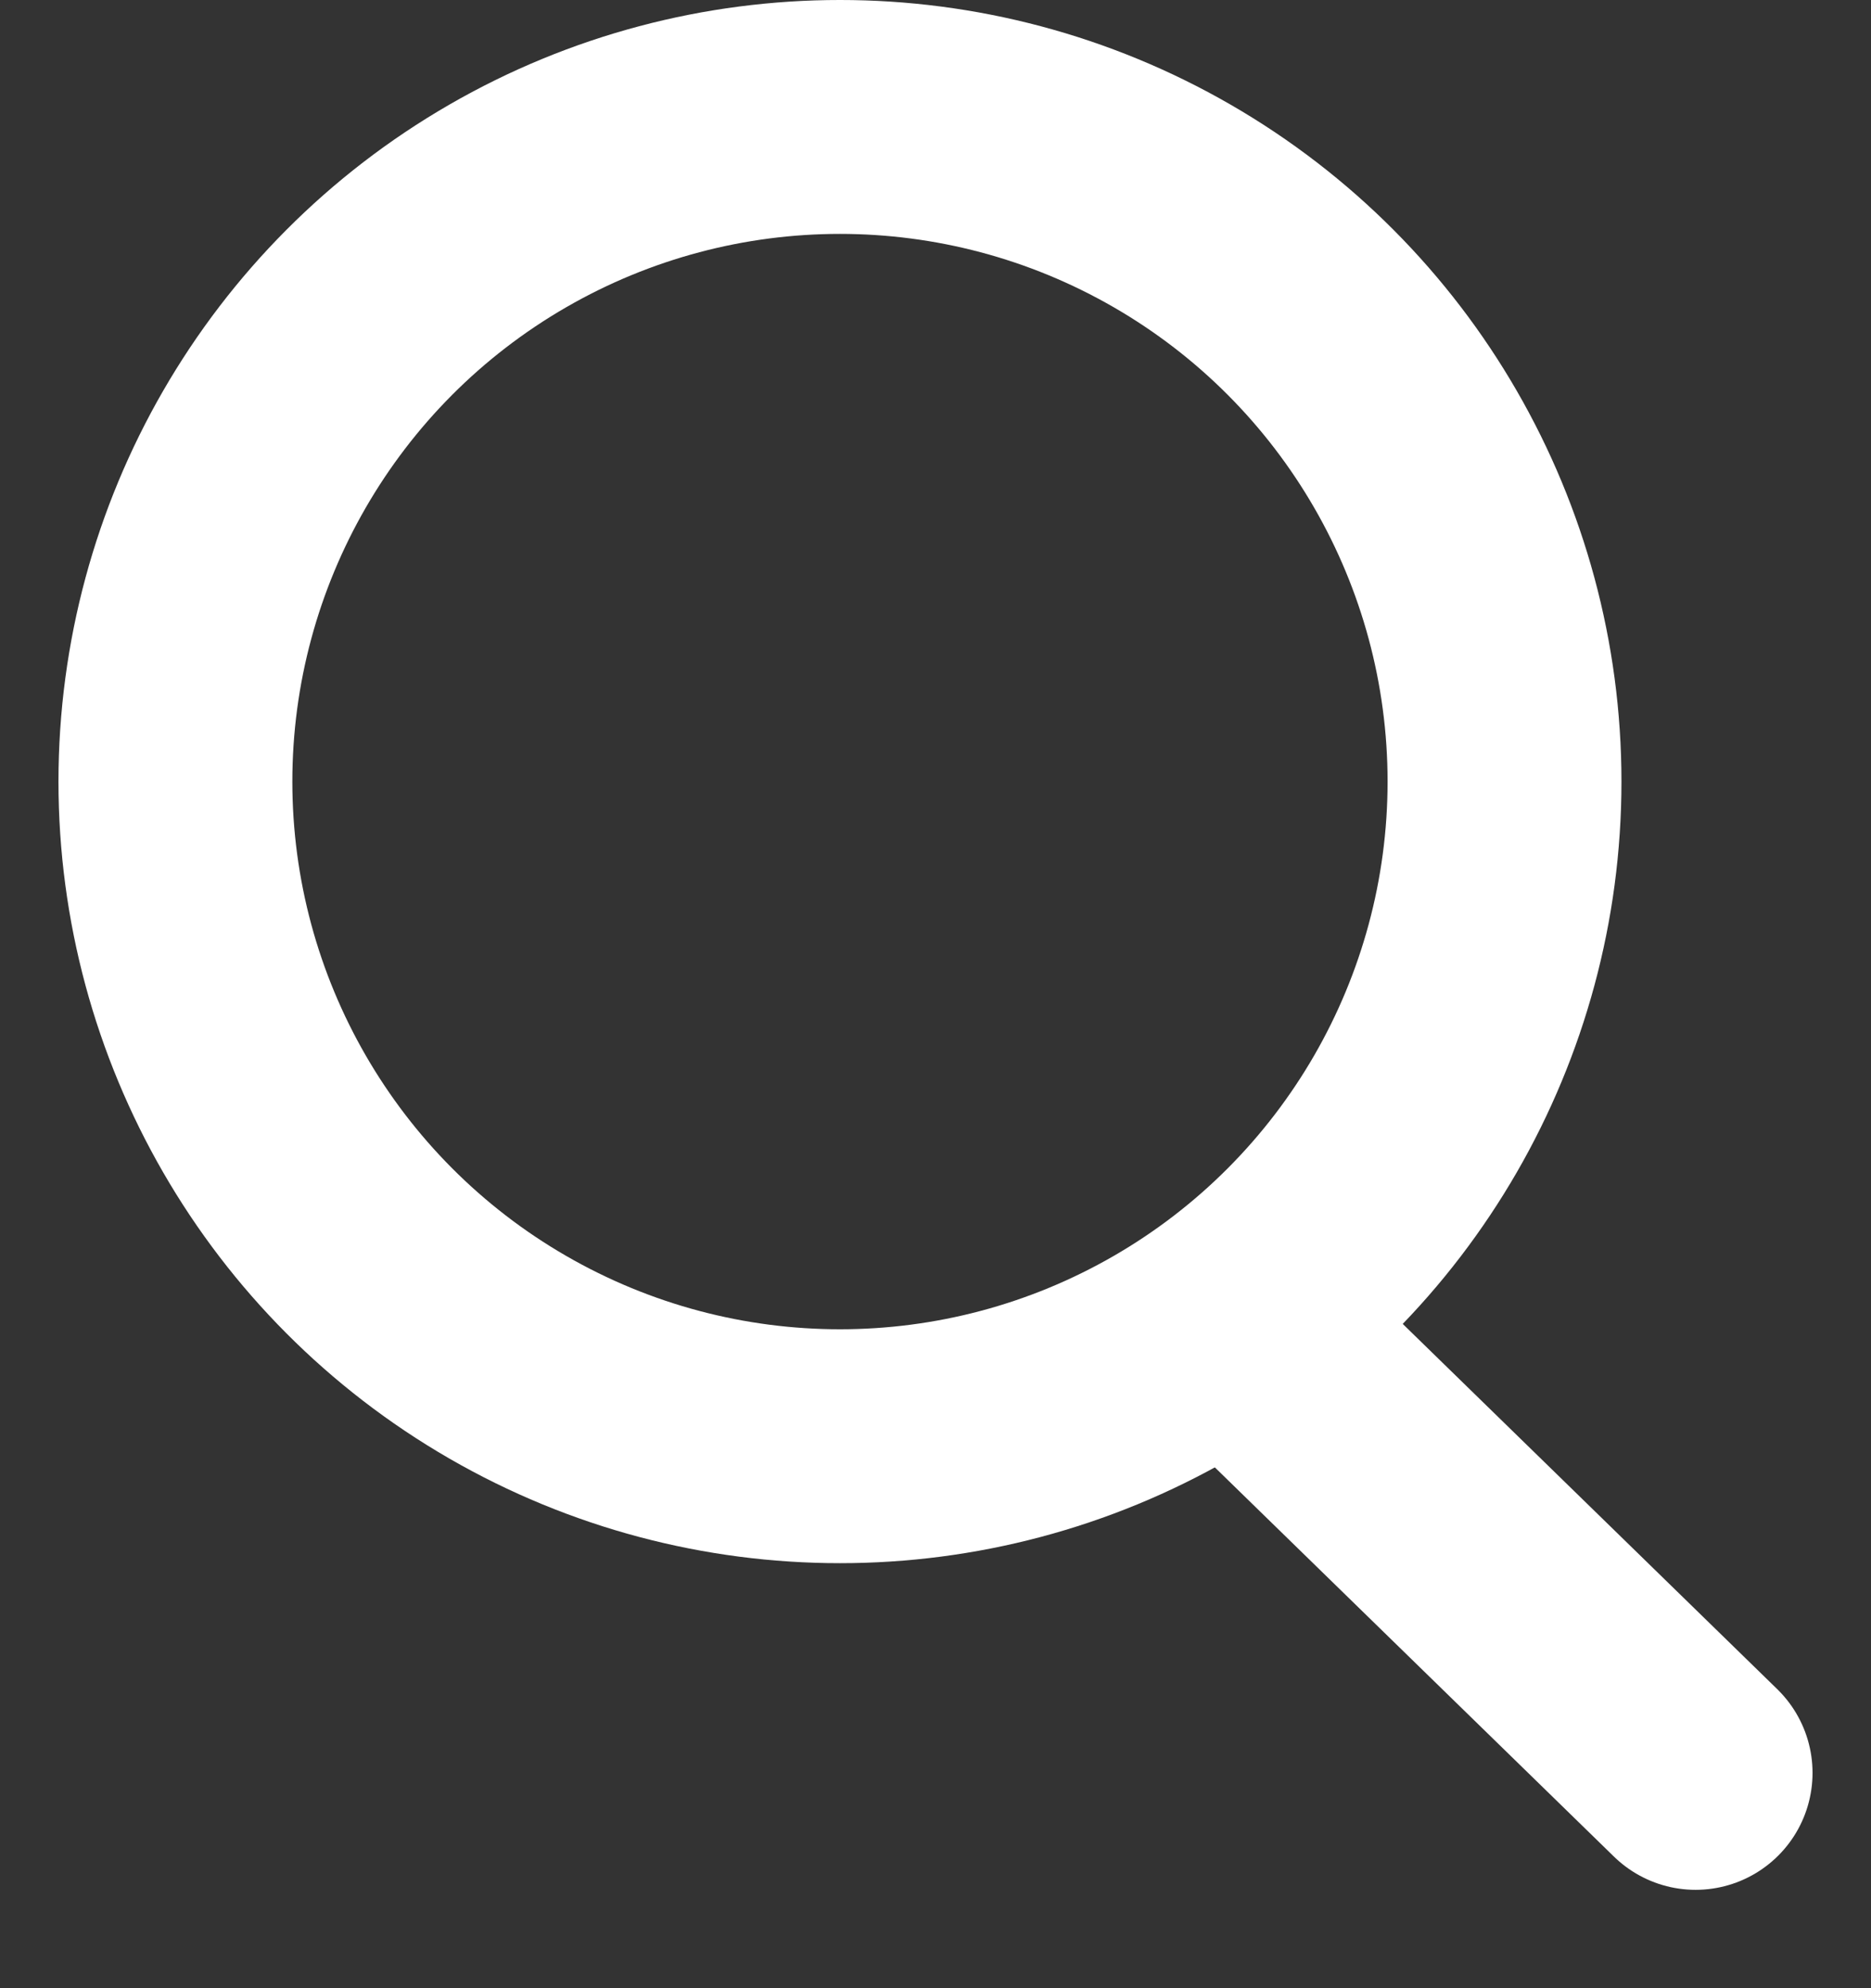 <svg width="16" height="17" viewBox="0 0 16 17" fill="none" xmlns="http://www.w3.org/2000/svg">
<rect x="0" y="0" width="16" height="17" fill="#333333" stroke="none"/>
<circle cx="7.183" cy="6.683" r="5.683" stroke="white" stroke-width="2" stroke-linecap="round" stroke-linejoin="round"/>
<path d="M10.558 11.315L14.5 15.159" stroke="white" stroke-width="2" stroke-linecap="round" stroke-linejoin="round"/>
</svg>
